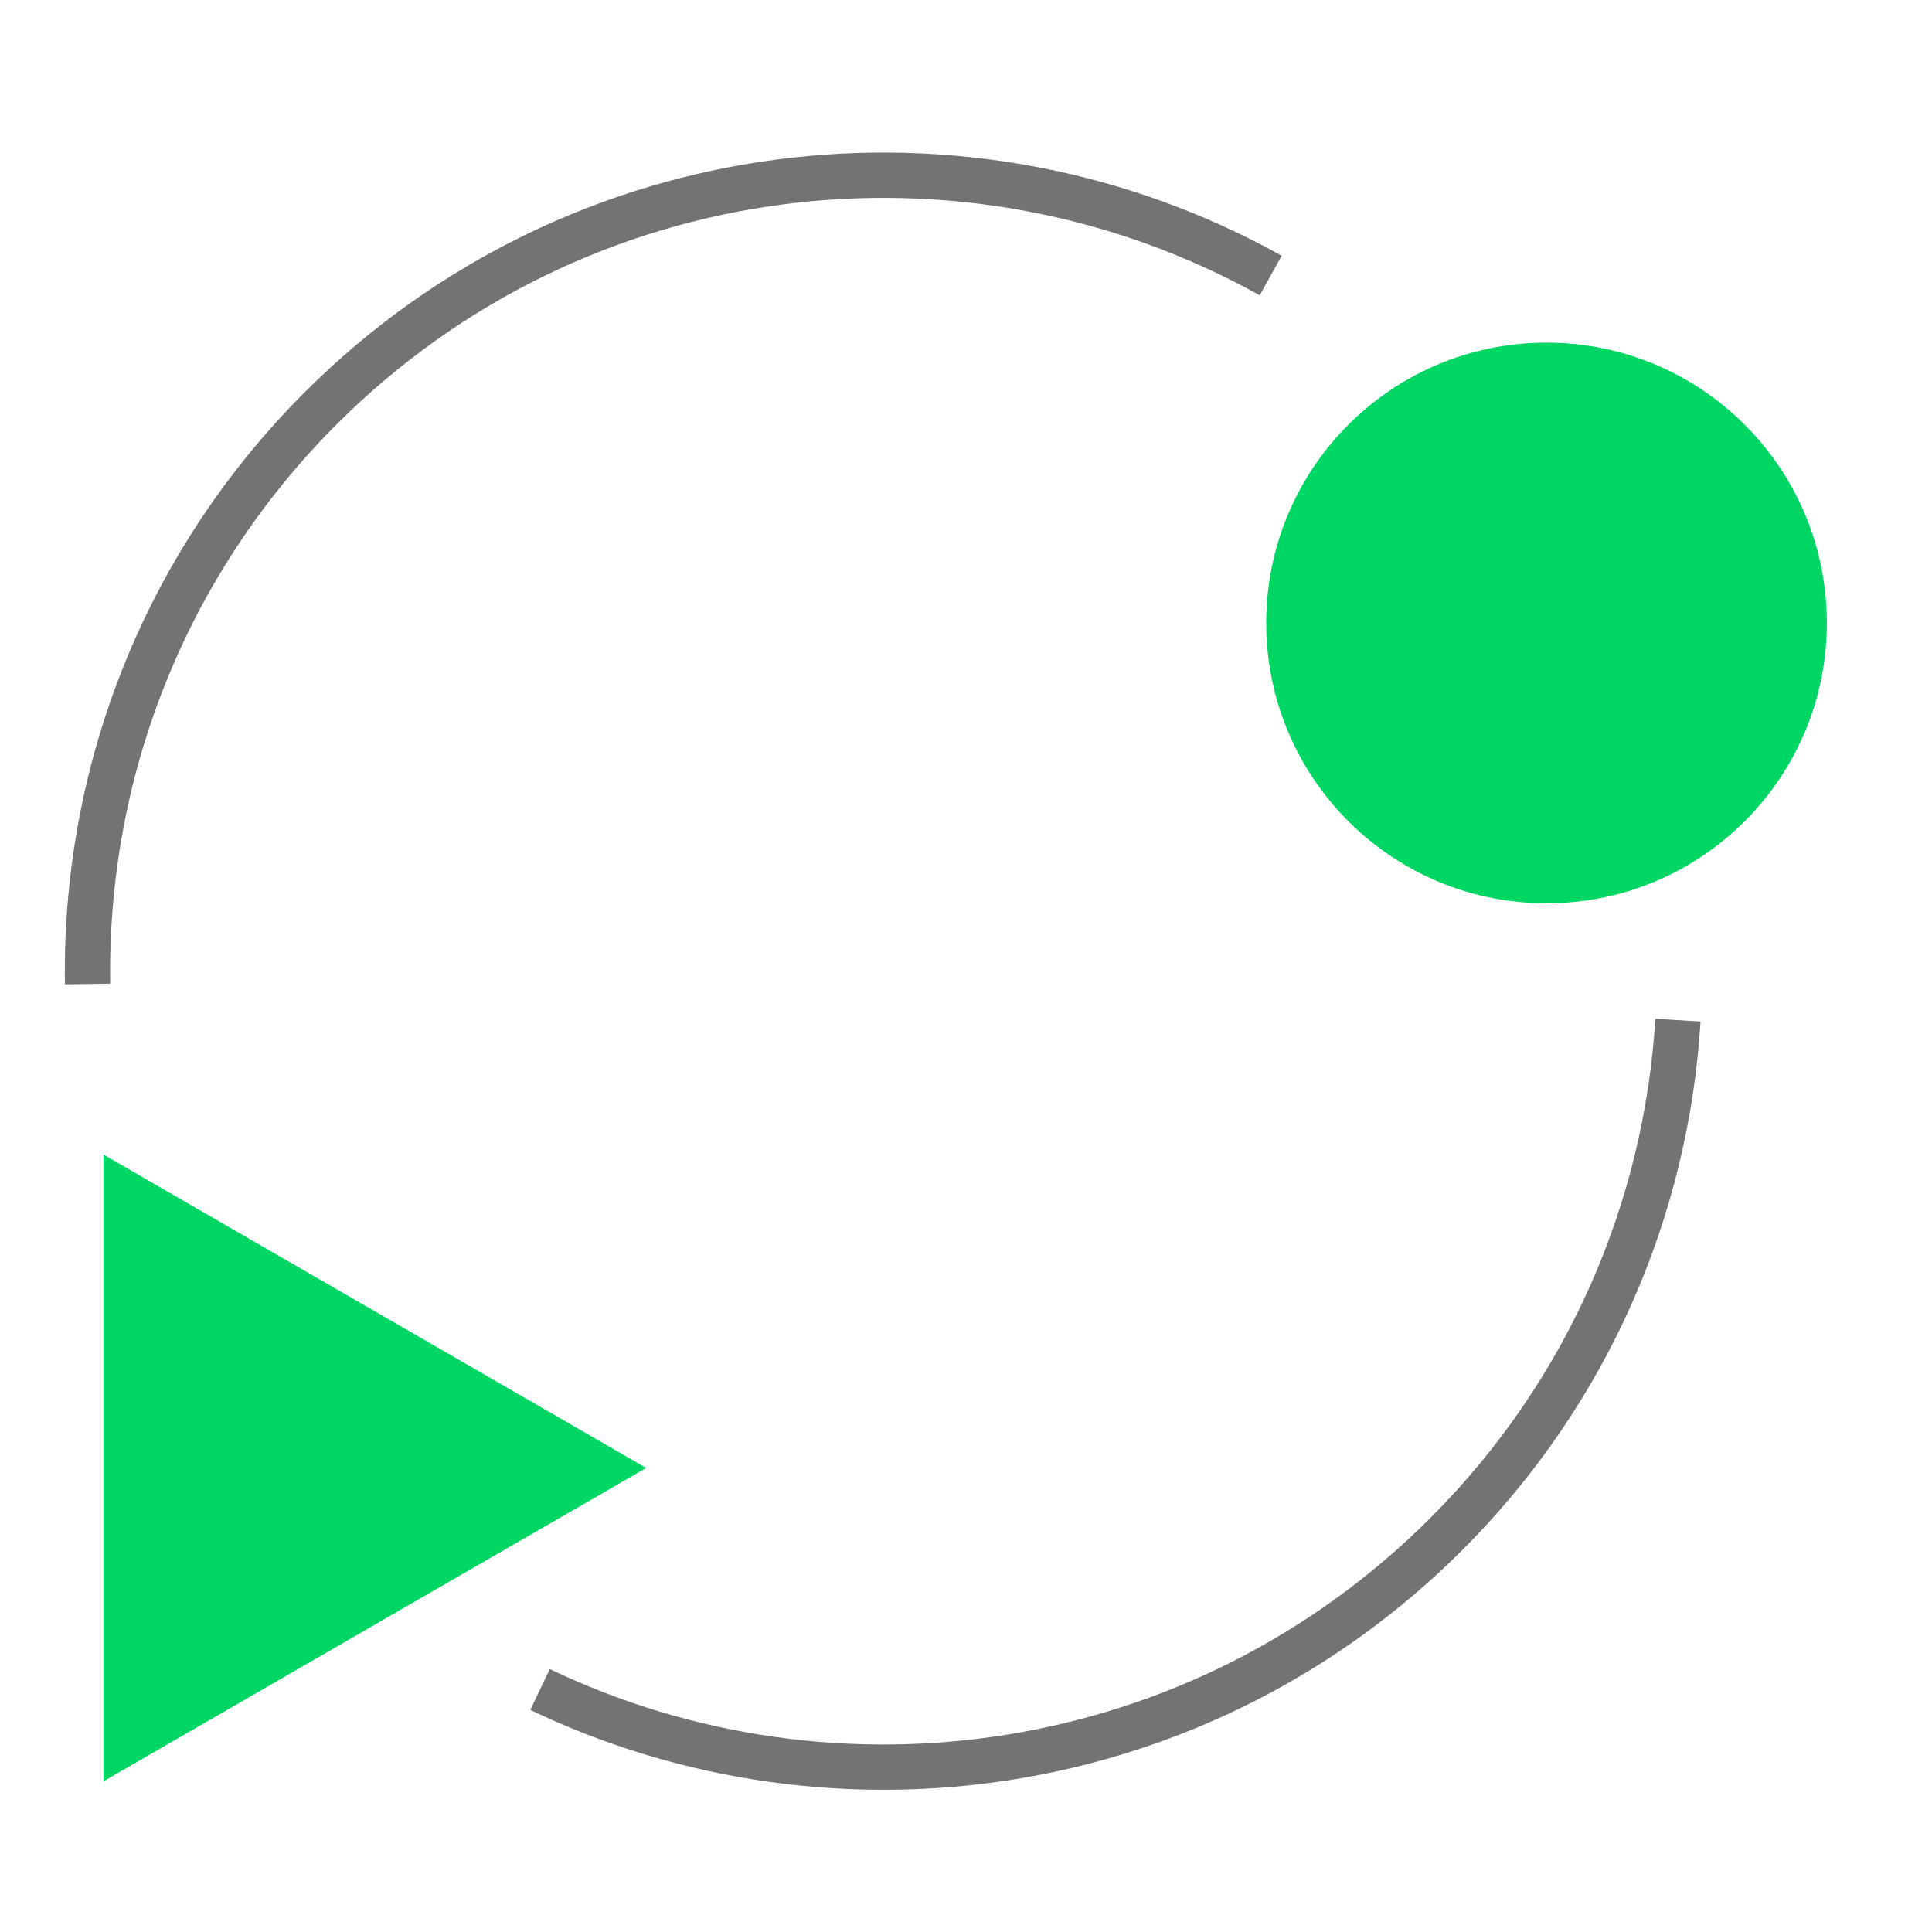 <svg width="64" height="64" viewBox="0 0 64 64" fill="none" xmlns="http://www.w3.org/2000/svg">
<path d="M17.889 55.967C27.692 60.654 39.79 58.937 47.911 50.817C52.646 46.081 55.204 39.992 55.584 33.794M2.901 32.596C2.791 25.707 5.365 18.784 10.621 13.527C19.147 5.002 32.059 3.535 42.094 9.127" stroke="#737373" stroke-width="1.5"/>
<circle cx="51.231" cy="20.637" r="9.286" transform="rotate(-0.411 51.231 20.637)" fill="#00D664"/>
<path d="M21.406 48.628L3.428 38.248L3.428 59.008L21.406 48.628Z" fill="#00D664"/>
</svg>

